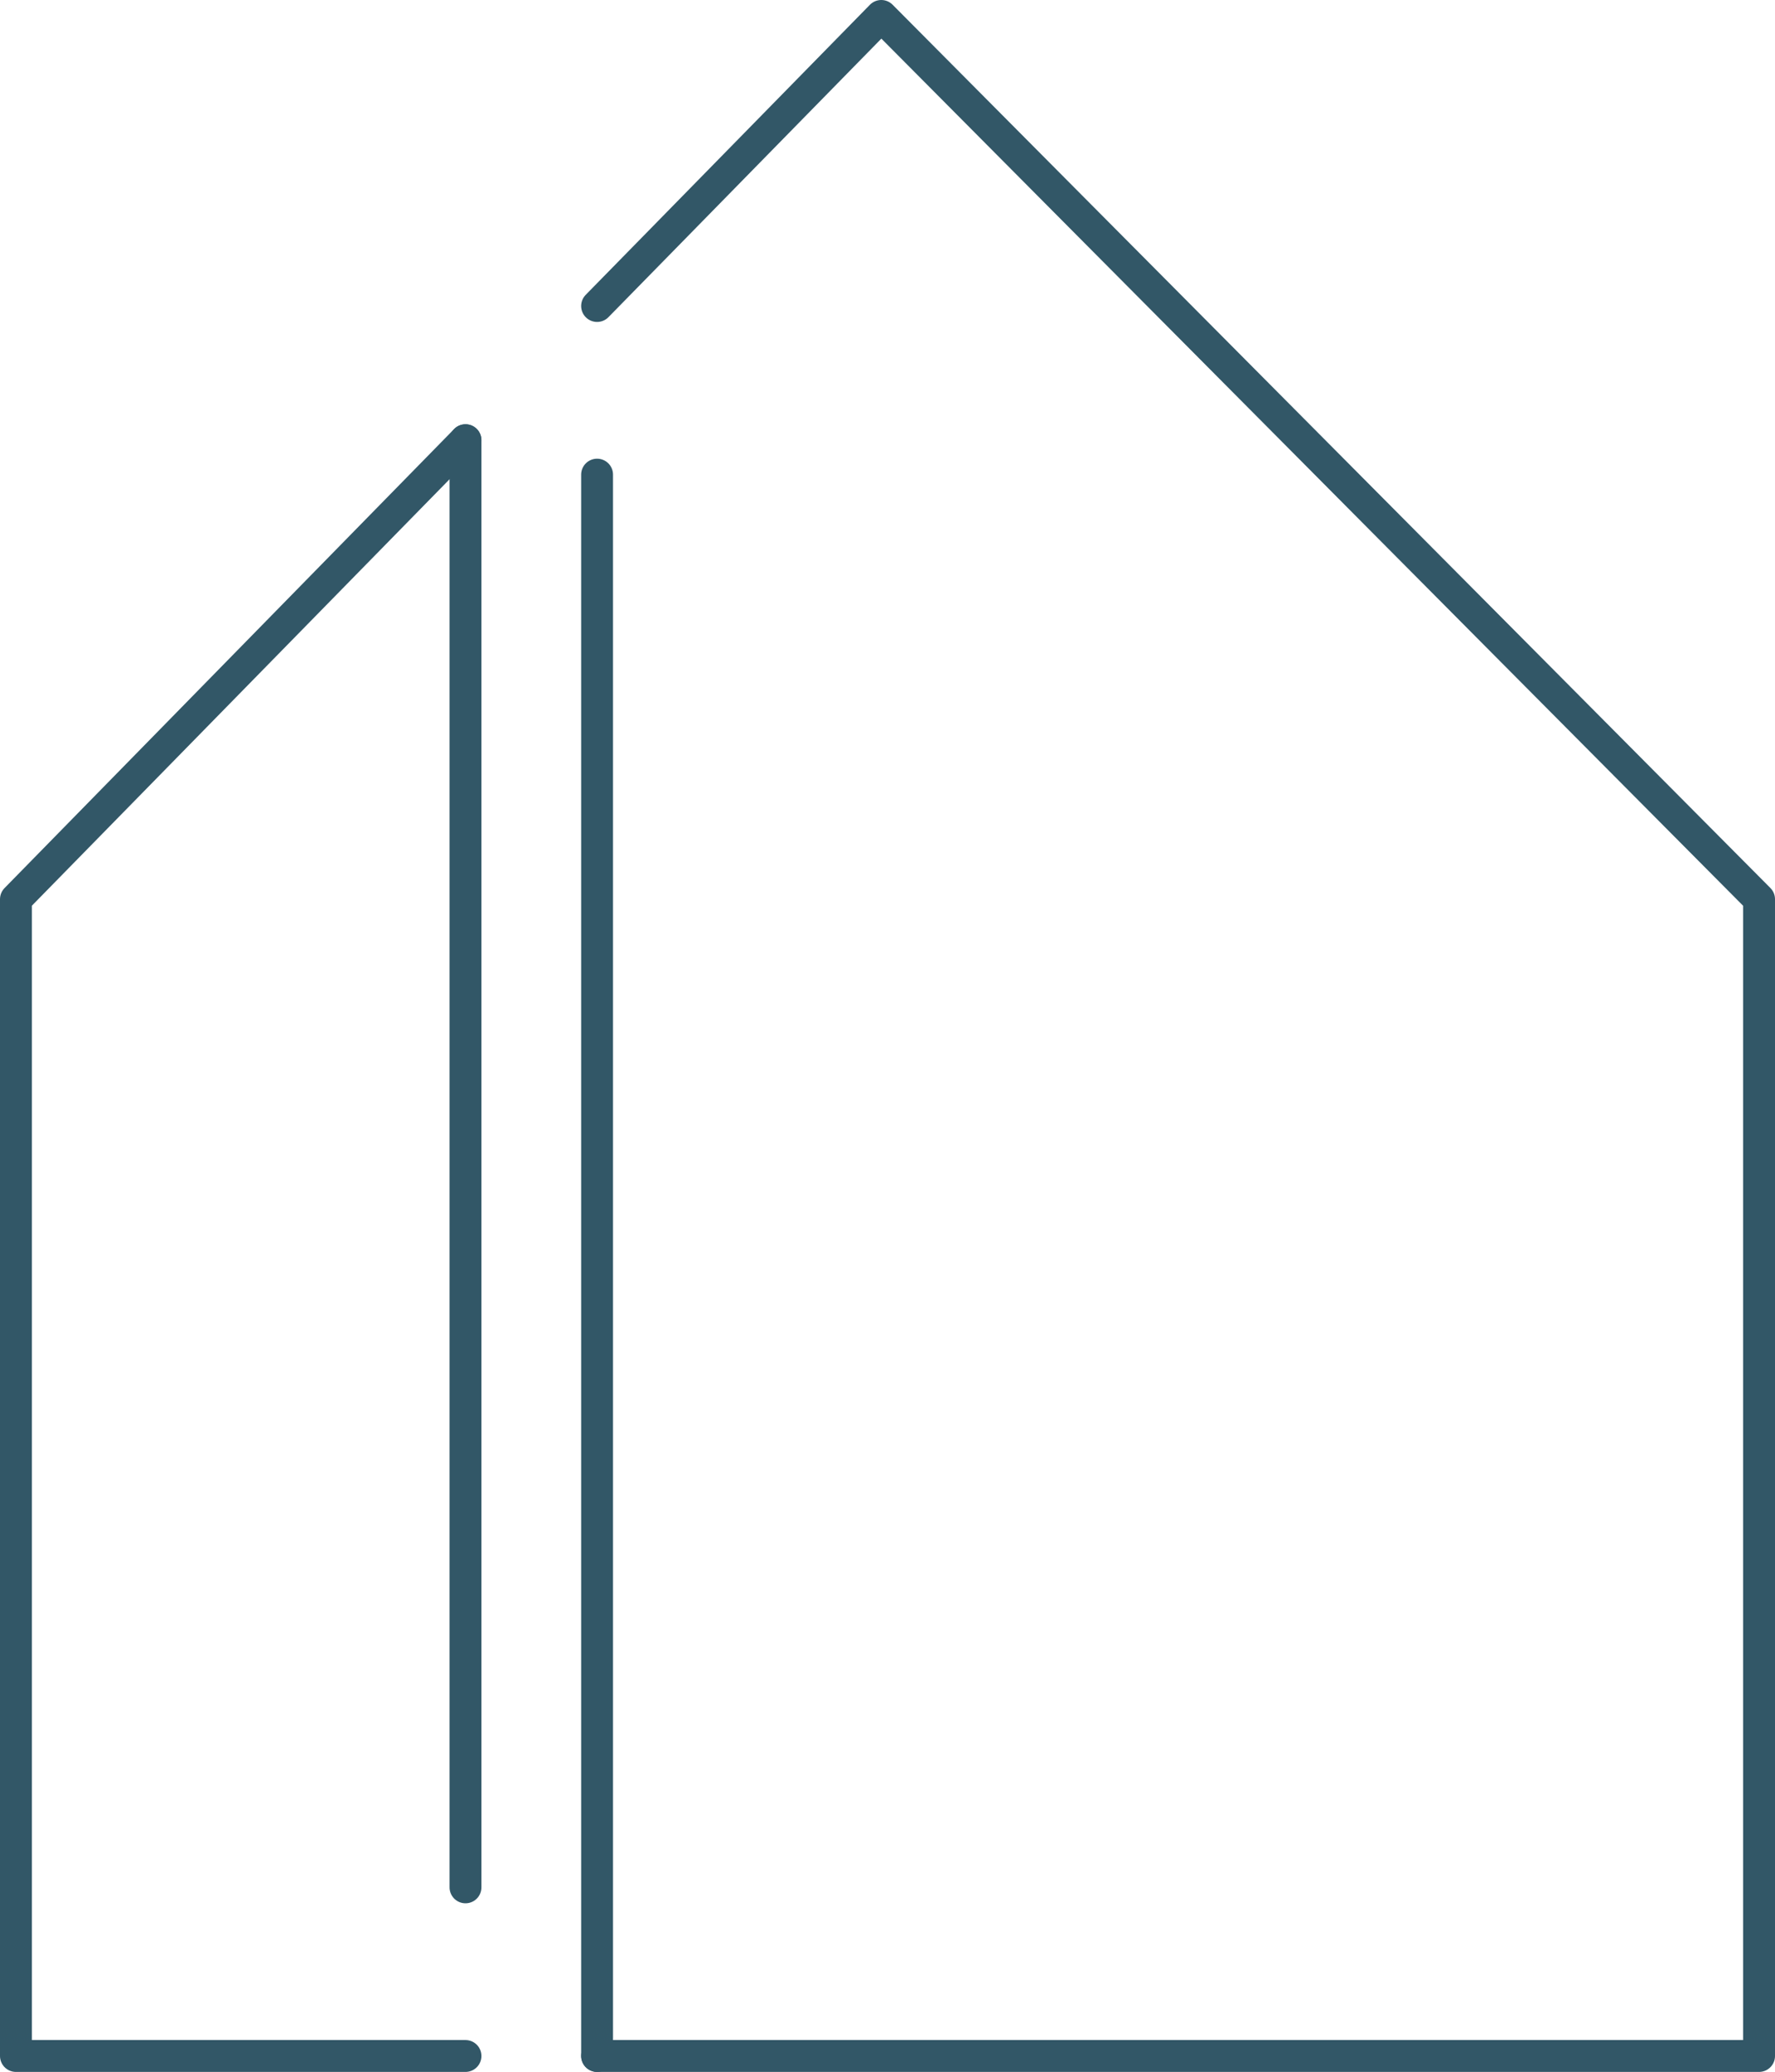 <?xml version="1.0" encoding="UTF-8"?> <svg xmlns="http://www.w3.org/2000/svg" id="Layer_2" data-name="Layer 2" viewBox="0 0 55.71 65"><defs><style> .cls-1 { fill: none; stroke: #325767; stroke-linecap: round; stroke-linejoin: round; } </style></defs><g id="Layer_1-2" data-name="Layer 1"><g><line class="cls-1" x1="14.61" y1="59.21" x2="14.61" y2="13.81"></line><line class="cls-1" x1="18.74" y1="64.5" x2="18.74" y2="14.89"></line><polyline class="cls-1" points="14.61 64.5 .5 64.5 .5 28.21 14.61 13.81"></polyline><polyline class="cls-1" points="18.74 9.6 27.66 .5 55.21 28.21 55.21 64.5 18.74 64.5"></polyline></g></g></svg> 